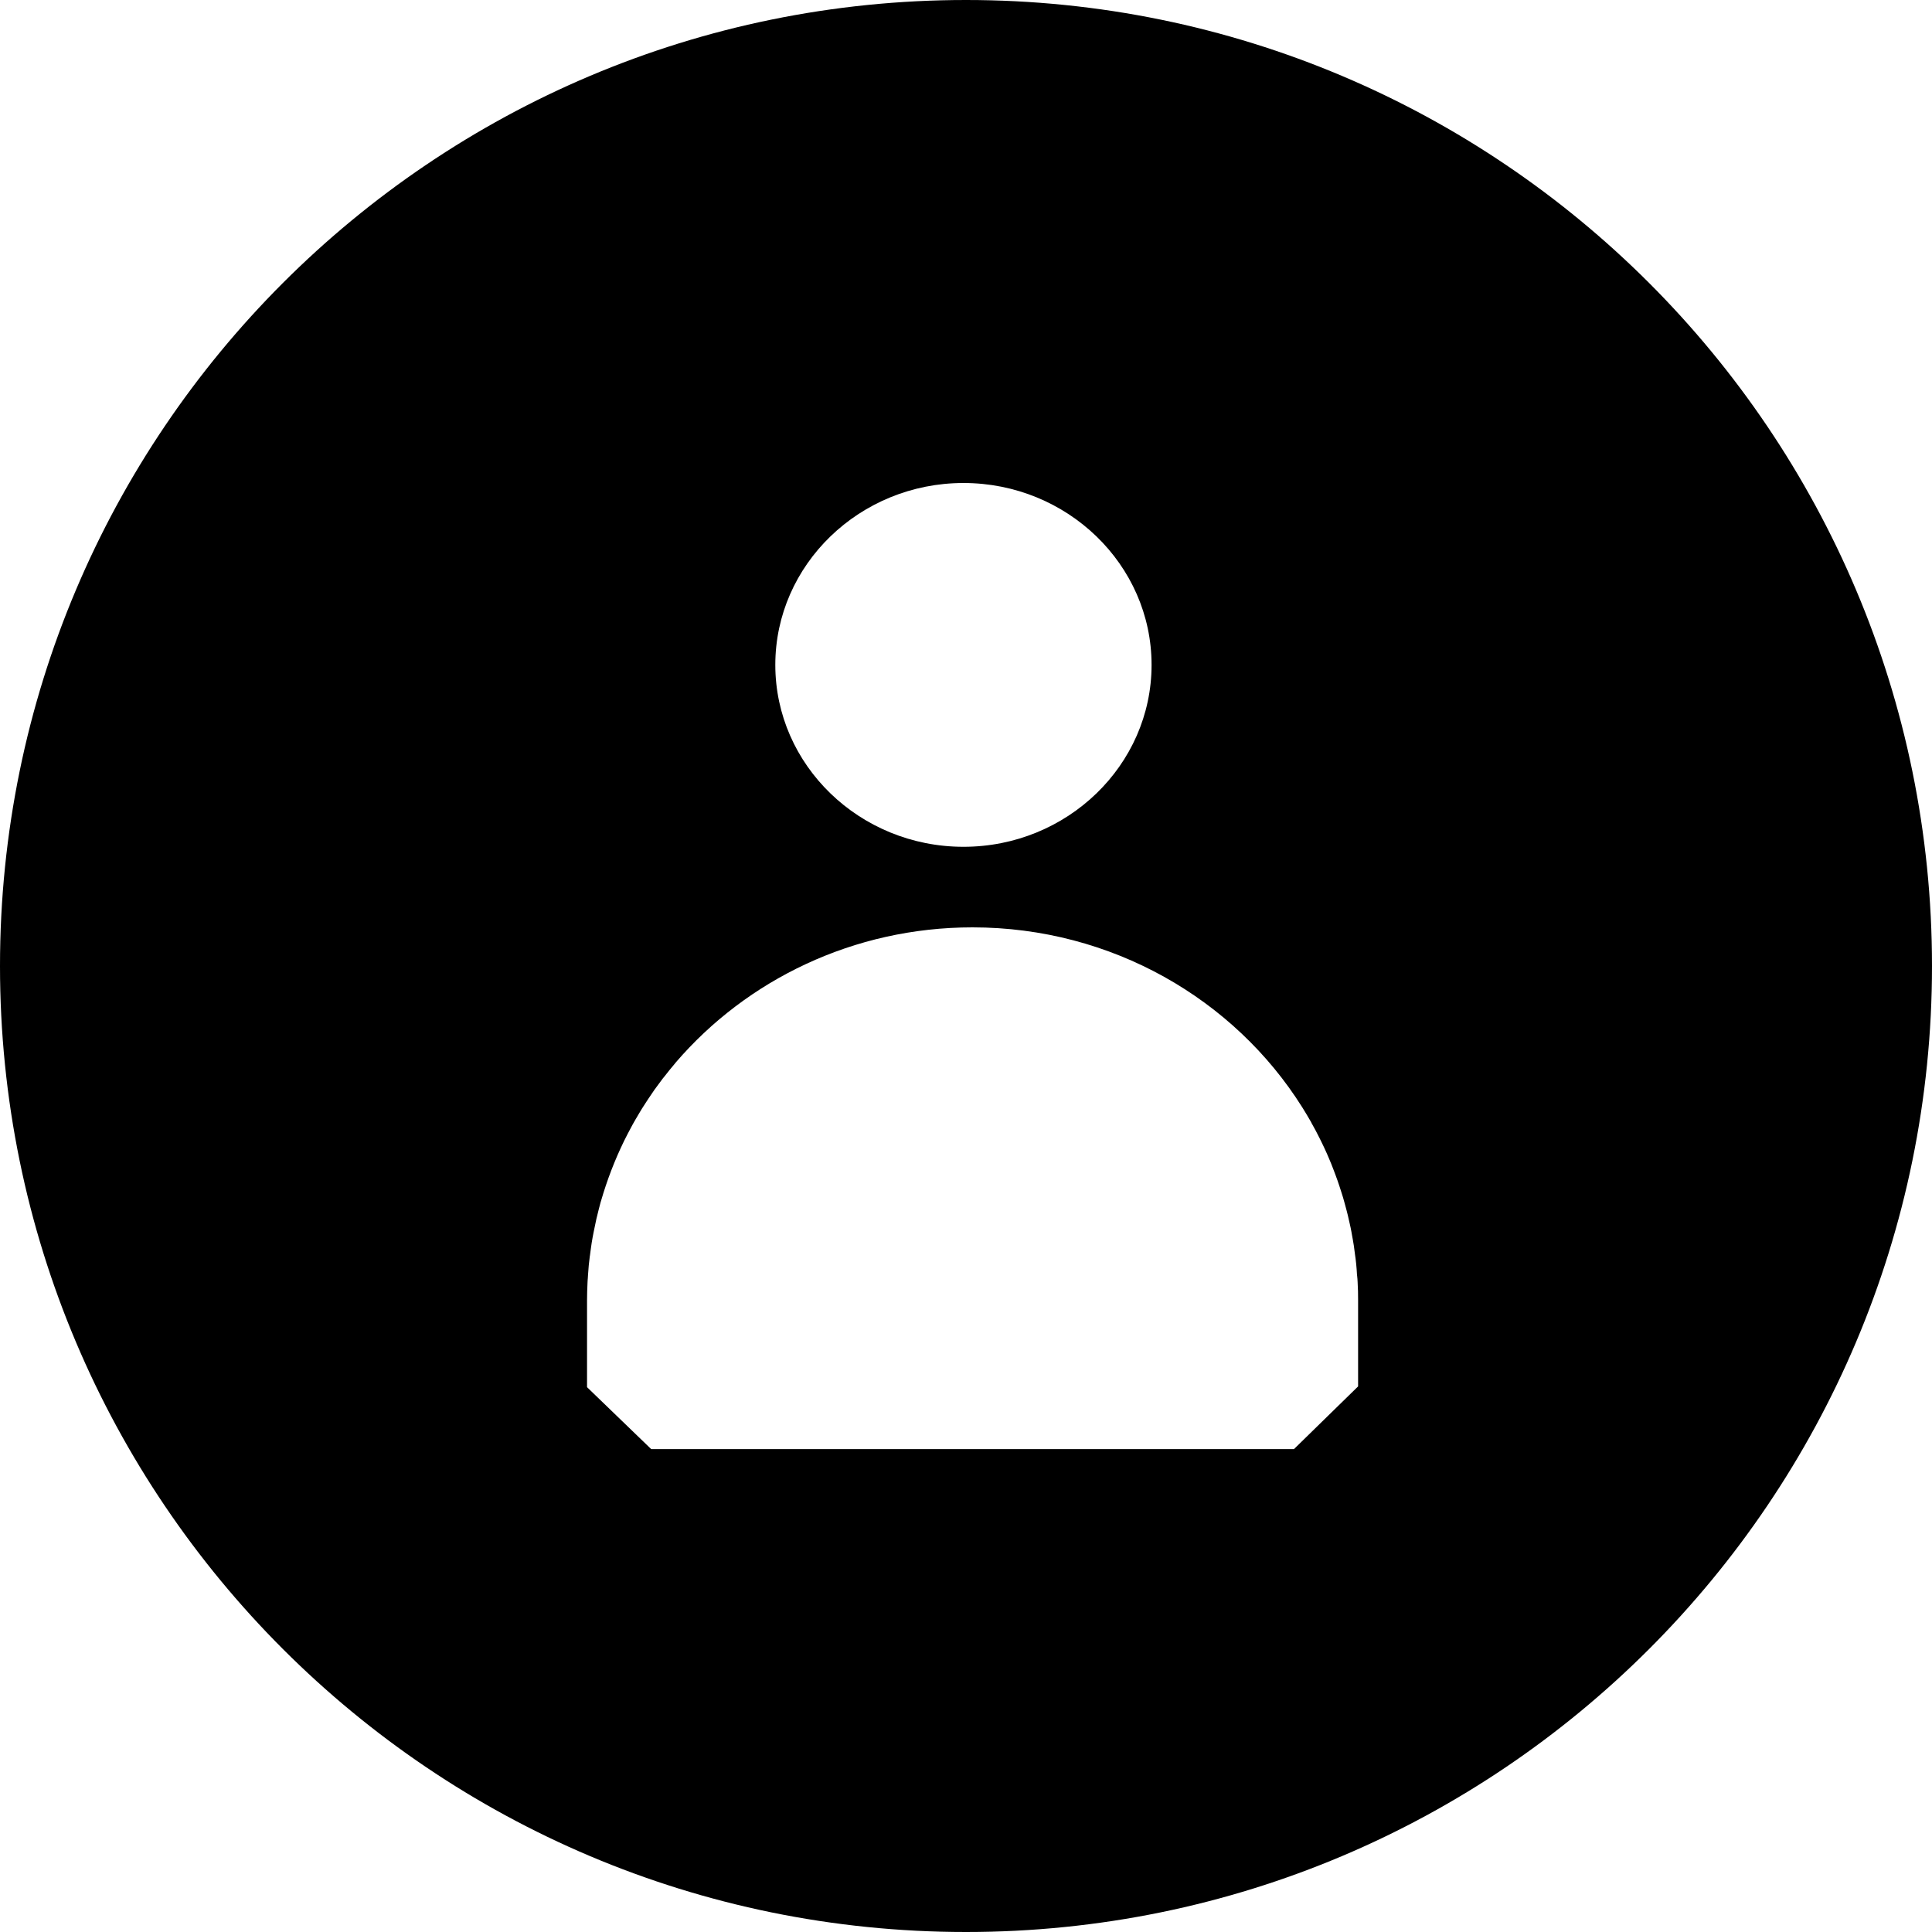 <svg width="20" height="20" viewBox="0 0 20 20" fill="none" xmlns="http://www.w3.org/2000/svg">
<path fill-rule="evenodd" clip-rule="evenodd" d="M10 20C4.477 20 0 15.523 0 10C0 4.477 4.477 0 10 0C15.523 0 20 4.477 20 10C20 15.523 15.523 20 10 20ZM14.048 13.203C14.046 13.163 14.043 13.123 14.039 13.083C14.037 13.065 14.035 13.048 14.033 13.03L14.029 13.002C14.025 12.967 14.02 12.931 14.015 12.896C14.012 12.876 14.008 12.856 14.005 12.836L14.001 12.814L13.997 12.792C13.992 12.765 13.988 12.738 13.982 12.711C13.977 12.687 13.972 12.663 13.966 12.639L13.966 12.639L13.964 12.631C13.957 12.596 13.948 12.562 13.939 12.527C13.933 12.502 13.926 12.478 13.919 12.453C13.909 12.417 13.899 12.38 13.887 12.345C13.88 12.323 13.873 12.301 13.866 12.28L13.866 12.28C13.853 12.241 13.84 12.202 13.825 12.163L13.805 12.11C13.789 12.067 13.772 12.025 13.754 11.984C13.748 11.97 13.742 11.956 13.736 11.942C13.716 11.896 13.694 11.851 13.672 11.806L13.658 11.778C13.634 11.729 13.608 11.681 13.581 11.633C13.578 11.628 13.575 11.623 13.573 11.617C13.543 11.565 13.513 11.514 13.481 11.463L13.48 11.462L13.479 11.46C12.778 10.346 11.511 9.6 10.067 9.6C8.834 9.6 7.729 10.145 6.996 10.998L6.98 11.018C6.946 11.057 6.914 11.098 6.882 11.139L6.86 11.166C6.831 11.204 6.803 11.242 6.775 11.281C6.766 11.294 6.757 11.308 6.748 11.321C6.724 11.355 6.701 11.391 6.678 11.426L6.669 11.44L6.669 11.44C6.66 11.453 6.652 11.466 6.644 11.479C6.625 11.509 6.608 11.54 6.59 11.57L6.582 11.583L6.582 11.583C6.571 11.602 6.56 11.622 6.549 11.641C6.538 11.661 6.528 11.681 6.517 11.701L6.513 11.709L6.5 11.733C6.488 11.757 6.475 11.781 6.463 11.806C6.462 11.807 6.462 11.808 6.461 11.809L6.461 11.81L6.46 11.812C6.363 12.011 6.284 12.217 6.223 12.428L6.223 12.428C6.221 12.436 6.218 12.443 6.216 12.451C6.204 12.495 6.193 12.54 6.182 12.585C6.179 12.597 6.176 12.609 6.173 12.621L6.173 12.621L6.172 12.627C6.163 12.668 6.154 12.71 6.146 12.751C6.143 12.763 6.141 12.775 6.139 12.787L6.135 12.808C6.128 12.846 6.122 12.884 6.117 12.922C6.113 12.947 6.11 12.972 6.107 12.998L6.106 13.002C6.102 13.034 6.098 13.065 6.095 13.097C6.092 13.131 6.089 13.166 6.087 13.2L6.087 13.2C6.086 13.211 6.086 13.222 6.085 13.233C6.084 13.248 6.082 13.262 6.082 13.277C6.079 13.339 6.077 13.4 6.077 13.462V14.36L6.741 15.001H13.395L14.059 14.352V13.462C14.059 13.398 14.058 13.335 14.054 13.271C14.053 13.26 14.053 13.249 14.052 13.237C14.051 13.231 14.051 13.225 14.05 13.218C14.05 13.213 14.05 13.208 14.049 13.204L14.048 13.203ZM11.921 6.883C11.921 7.921 11.047 8.766 9.974 8.766V8.766C8.9 8.766 8.026 7.921 8.026 6.883C8.026 5.845 8.9 5 9.974 5C11.047 5 11.921 5.845 11.921 6.883Z" fill="black"/>
</svg>
